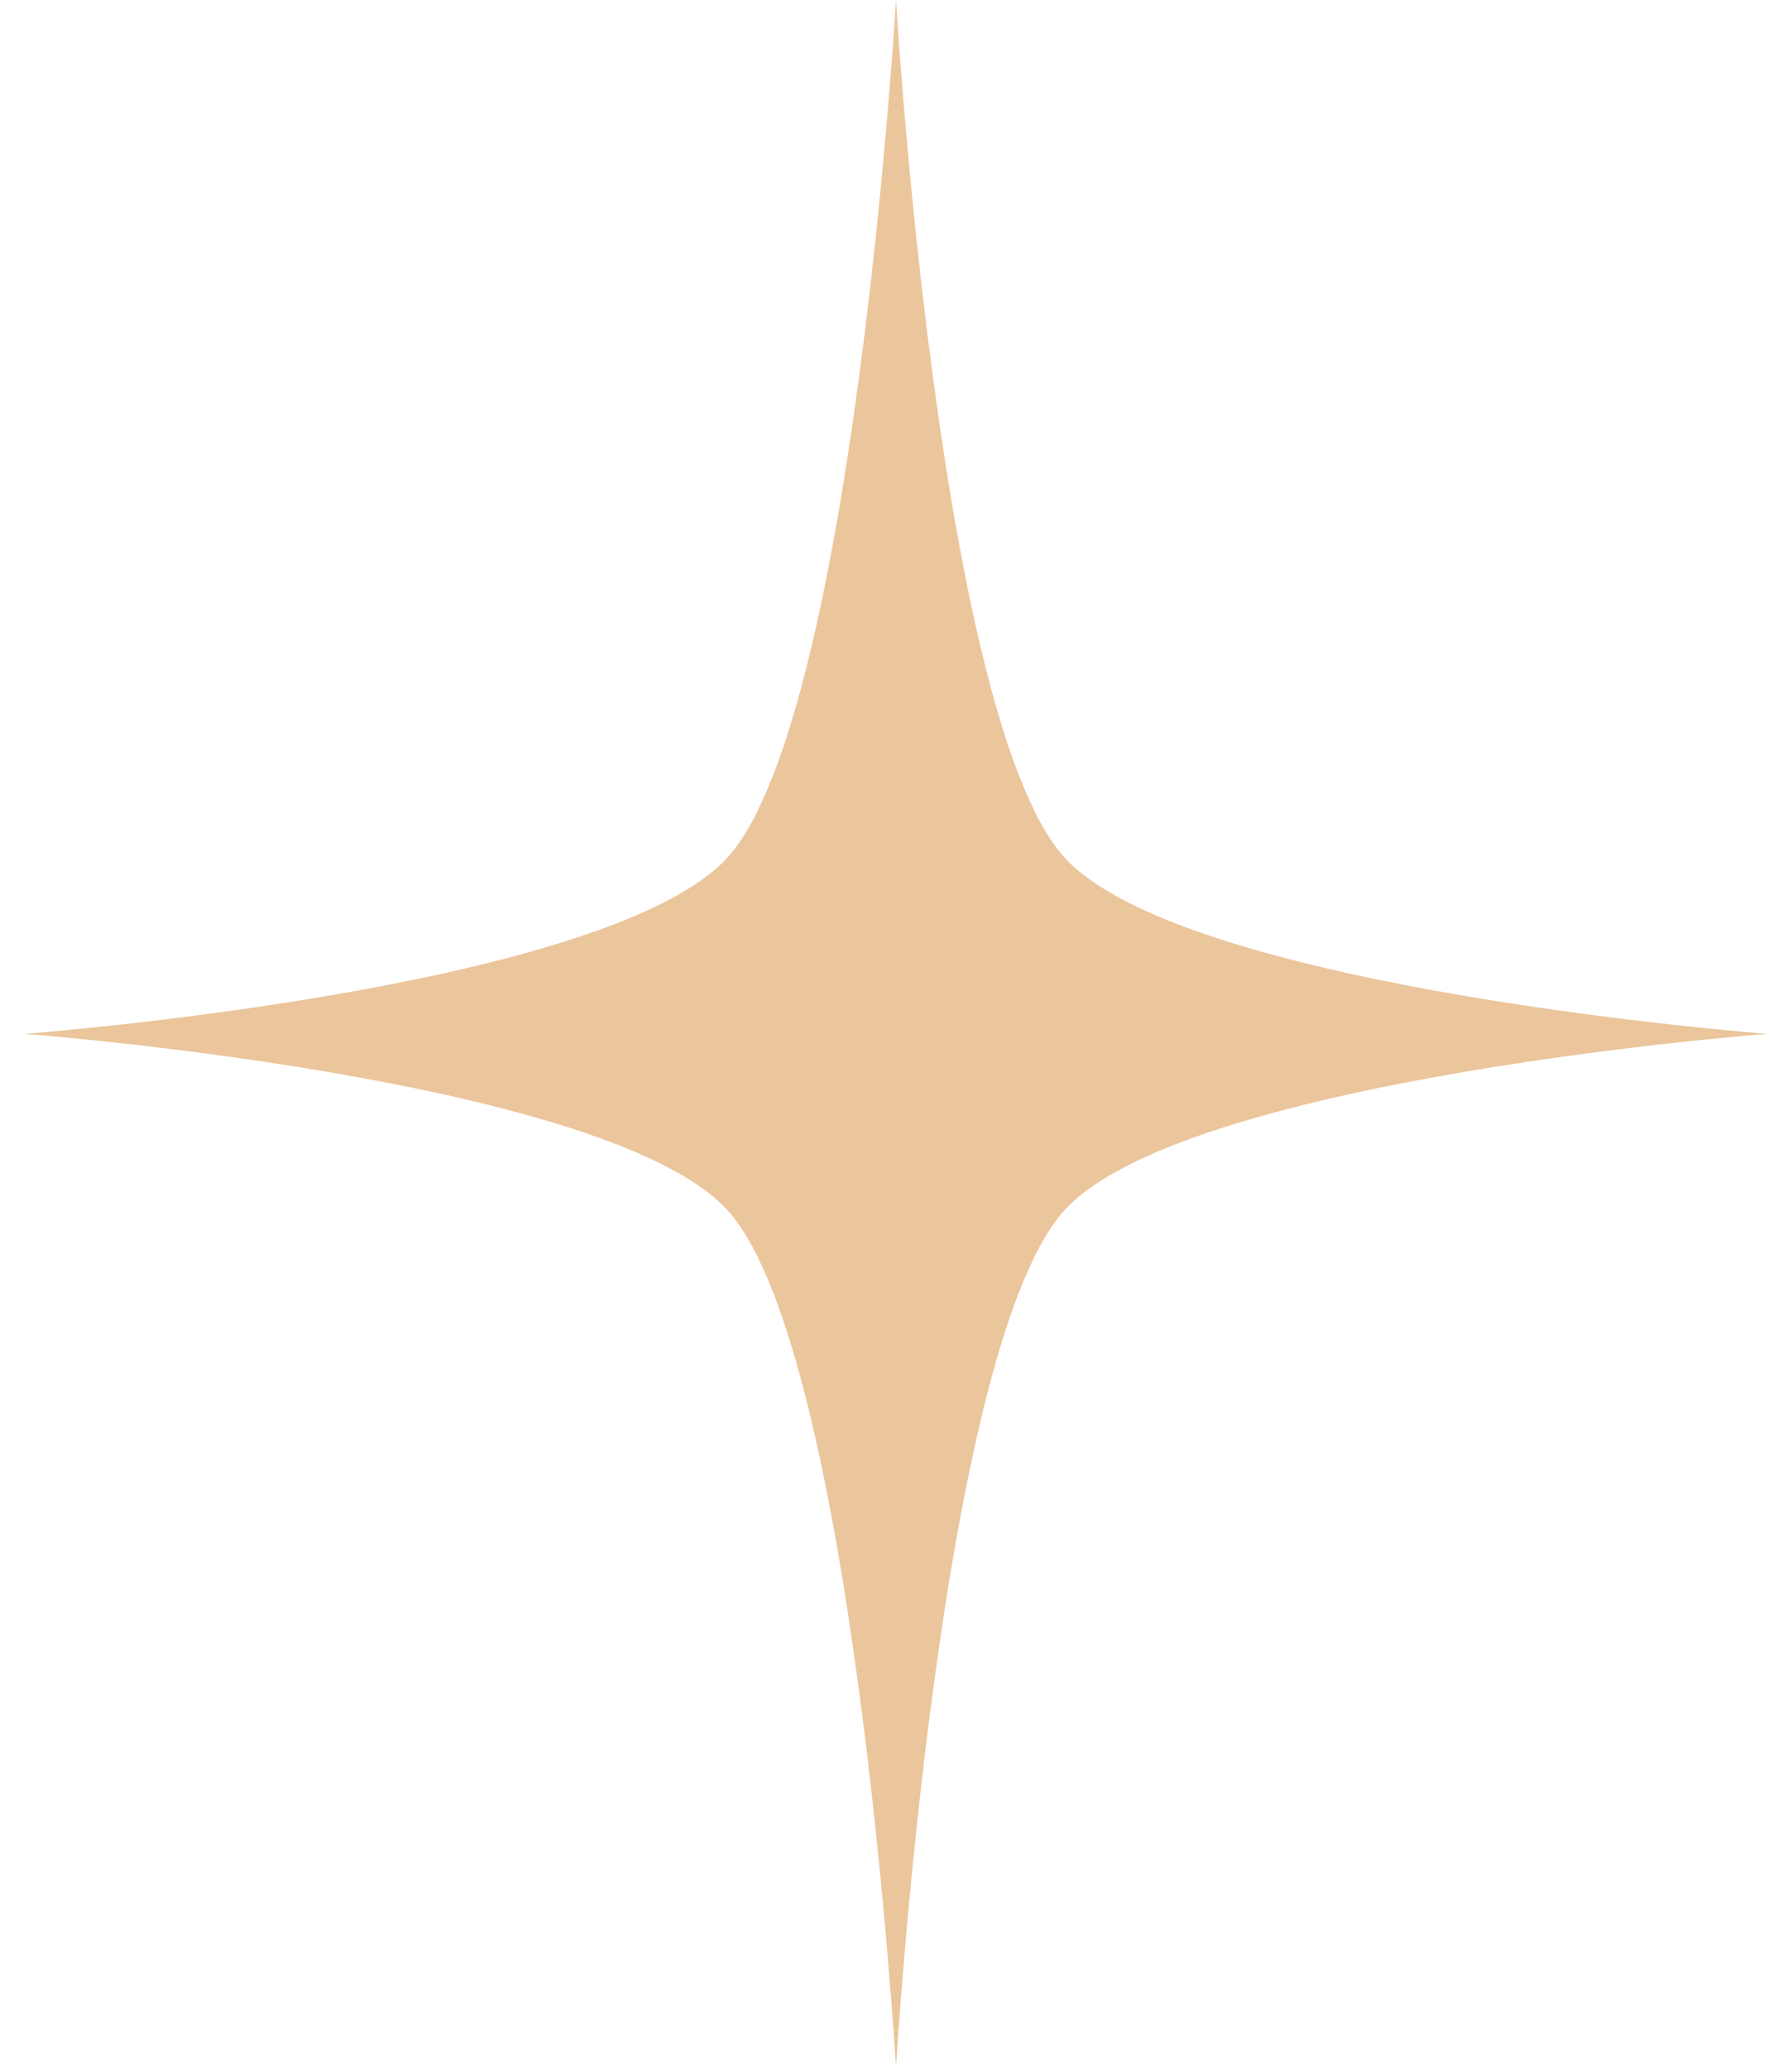 <?xml version="1.0" encoding="UTF-8"?> <svg xmlns="http://www.w3.org/2000/svg" xmlns:xlink="http://www.w3.org/1999/xlink" id="Layer_1" viewBox="0 0 65 75"><defs><style>.cls-1{fill:none;}.cls-2{clip-path:url(#clippath);}.cls-3{fill:#ebc59b;}.cls-4{clip-path:url(#clippath-1);}.cls-5{opacity:.7;}</style><clipPath id="clippath"><rect class="cls-1" x="-698.1" y="-5.48" width="600.09" height="266.78"></rect></clipPath><clipPath id="clippath-1"><rect class="cls-1" x="-698.1" y="-128.13" width="600.09" height="778.85"></rect></clipPath></defs><g class="cls-2"><g class="cls-4"><image class="cls-5" width="5800" height="5800" transform="translate(-885.62 -516.75) rotate(-9.84) scale(.35)"></image></g></g><path class="cls-3" d="M32.5,75s-1.56-26.57-6.25-31.25c-4.69-4.69-25.36-6.25-25.36-6.25,0,0,20.67-1.56,25.36-6.25C30.94,26.57,32.5,0,32.5,0c0,0,1.56,26.57,6.25,31.25,4.69,4.69,25.36,6.25,25.36,6.25,0,0-20.67,1.56-25.36,6.25-4.69,4.69-6.25,31.25-6.25,31.25Z"></path></svg> 